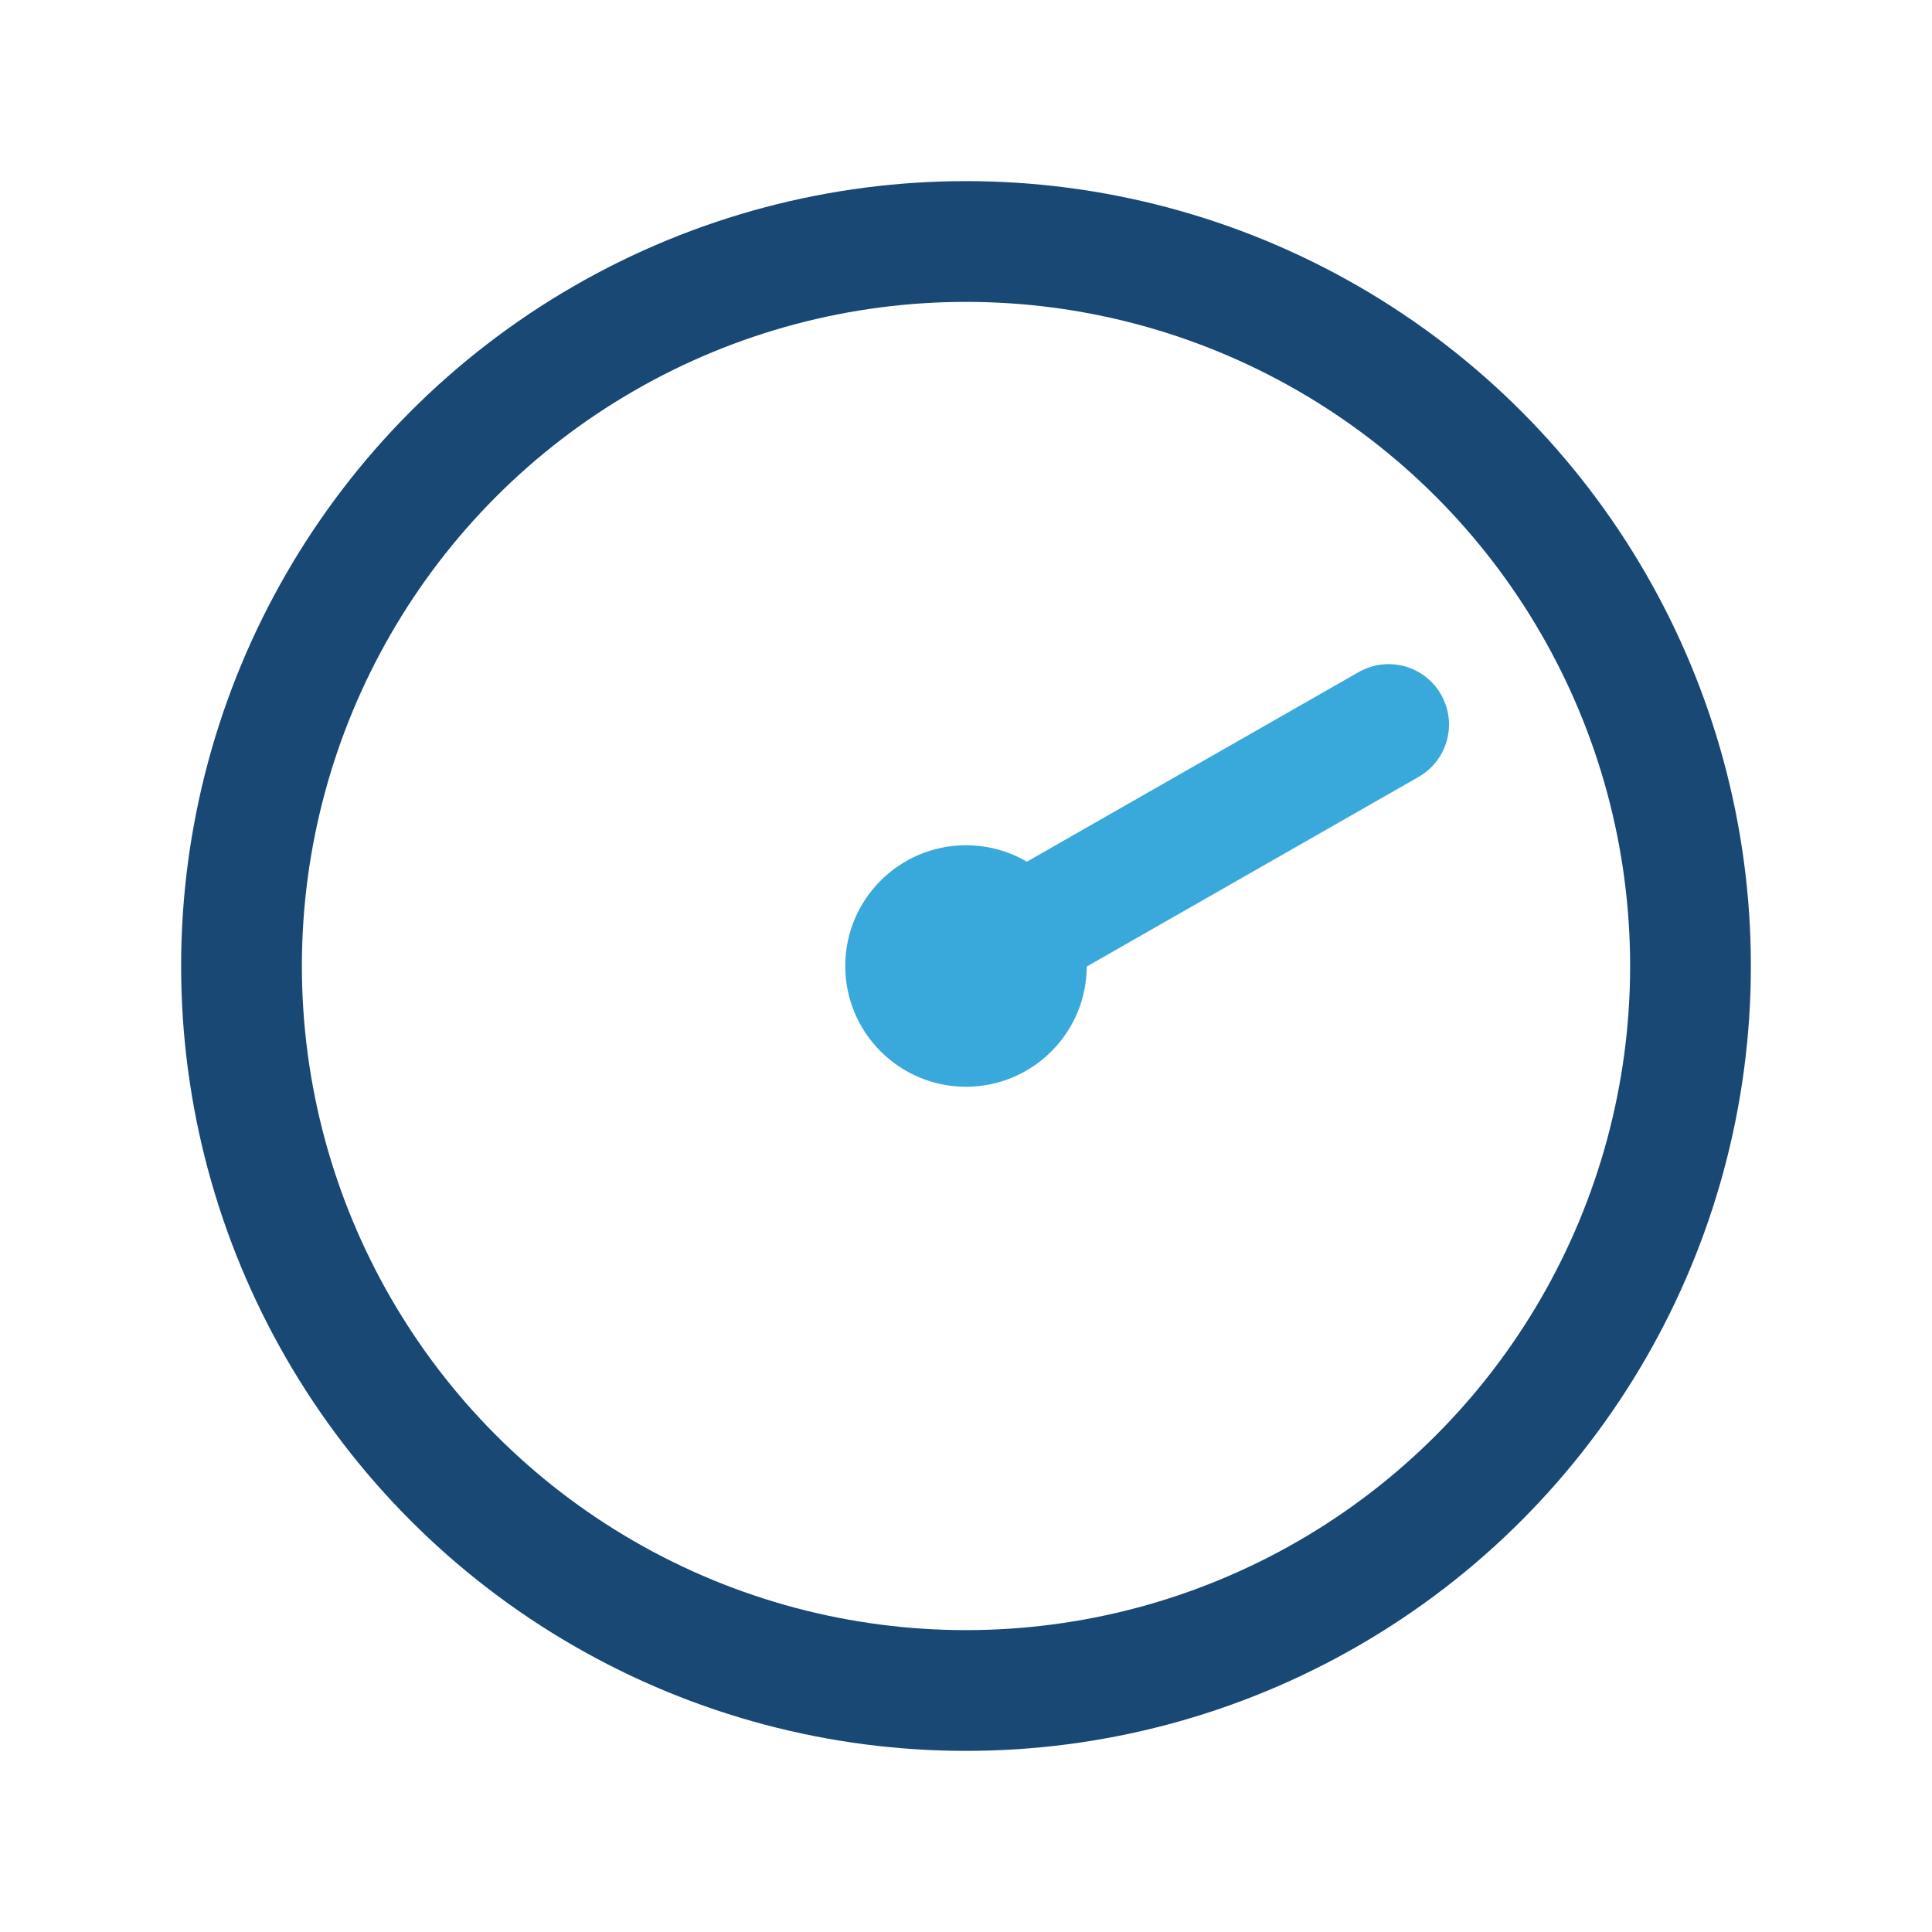 <?xml version="1.0" encoding="UTF-8"?>
<svg xmlns="http://www.w3.org/2000/svg" width="32" height="32" viewBox="0 0 32 32"><circle cx="16" cy="16" r="12" stroke="#184873" stroke-width="2" fill="none"/><path d="M16 16l7-4" stroke="#39A9DB" stroke-width="2" stroke-linecap="round"/><circle cx="16" cy="16" r="2" fill="#39A9DB"/></svg>